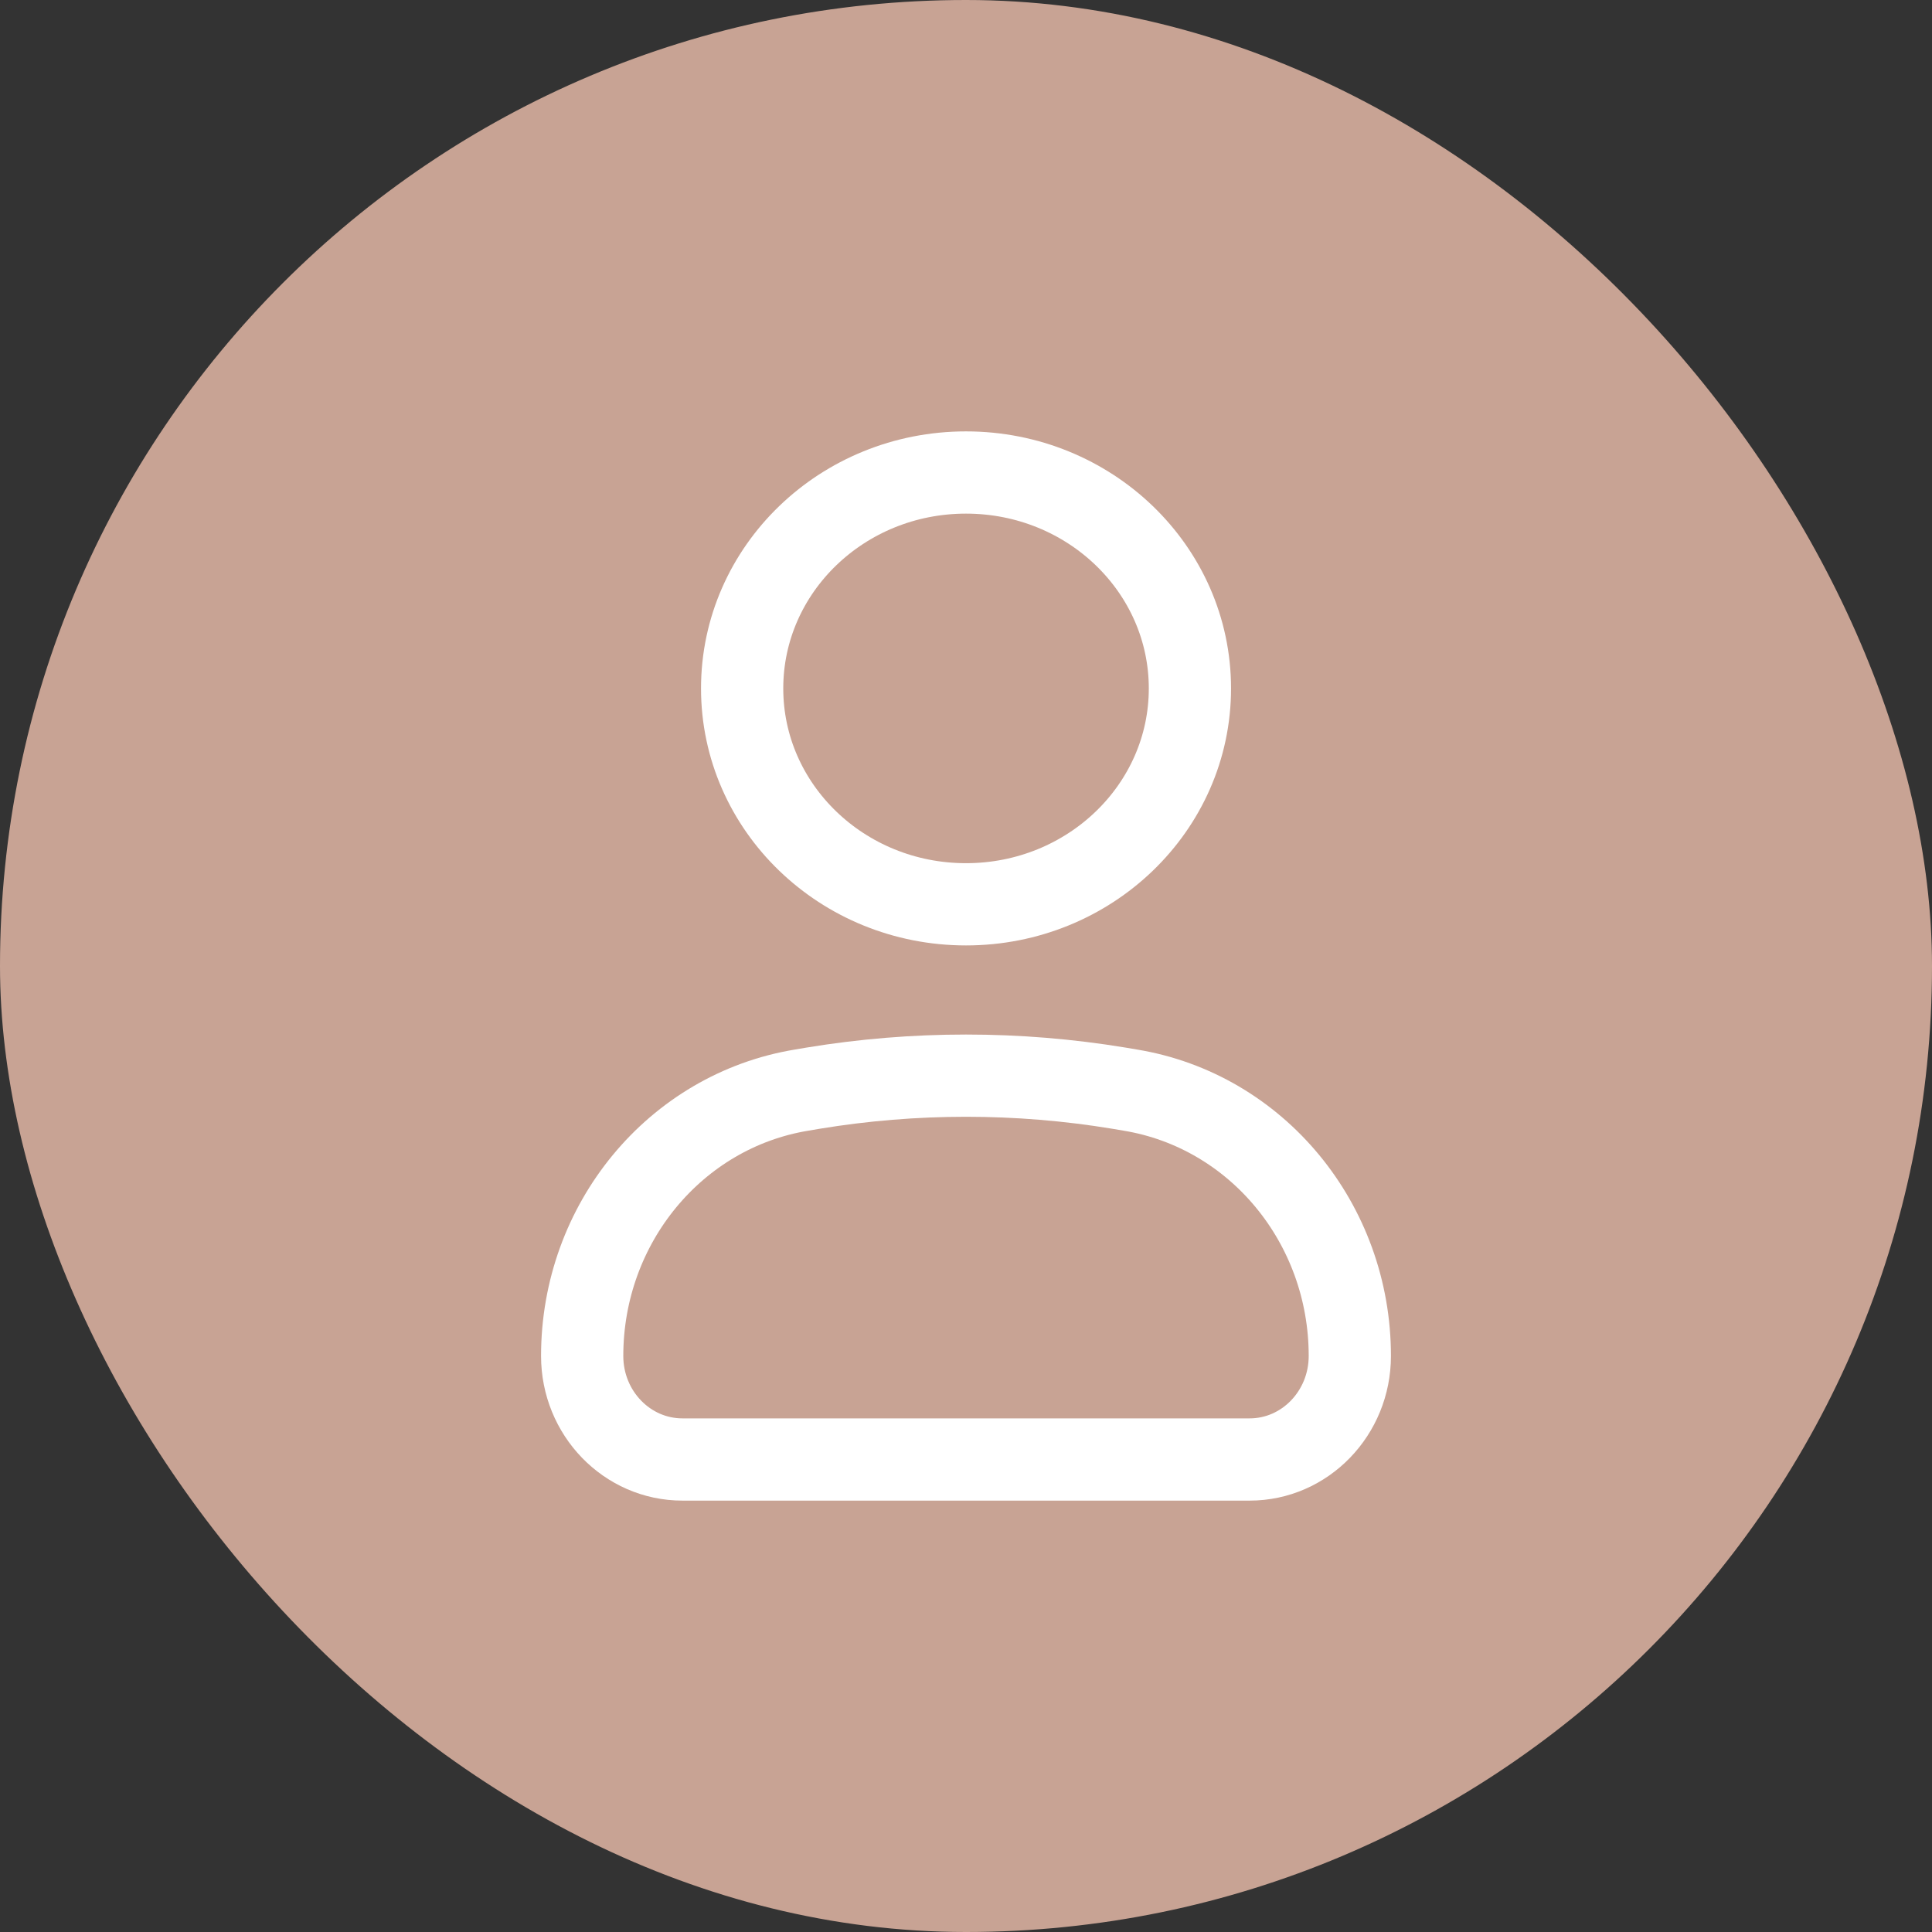 <?xml version="1.0" encoding="UTF-8"?> <svg xmlns="http://www.w3.org/2000/svg" width="30" height="30" viewBox="0 0 30 30" fill="none"><rect x="0" y="0" width="30" height="30" fill="#333333" stroke="none"/><rect width="30" height="30" rx="15" fill="#C8A394"></rect><path d="M9.04 21.055C9.04 19 10.485 17.25 12.449 16.927L12.626 16.897C14.199 16.638 15.802 16.638 17.374 16.897L17.551 16.927C19.515 17.25 20.96 19 20.96 21.055C20.96 21.943 20.263 22.663 19.404 22.663H10.597C9.737 22.663 9.04 21.943 9.04 21.055Z" stroke="white" stroke-width="1.277"></path><path d="M18.477 10.69C18.477 12.541 16.92 14.042 15 14.042C13.08 14.042 11.524 12.541 11.524 10.69C11.524 8.838 13.08 7.337 15 7.337C16.92 7.337 18.477 8.838 18.477 10.69Z" stroke="white" stroke-width="1.277"></path></svg> 